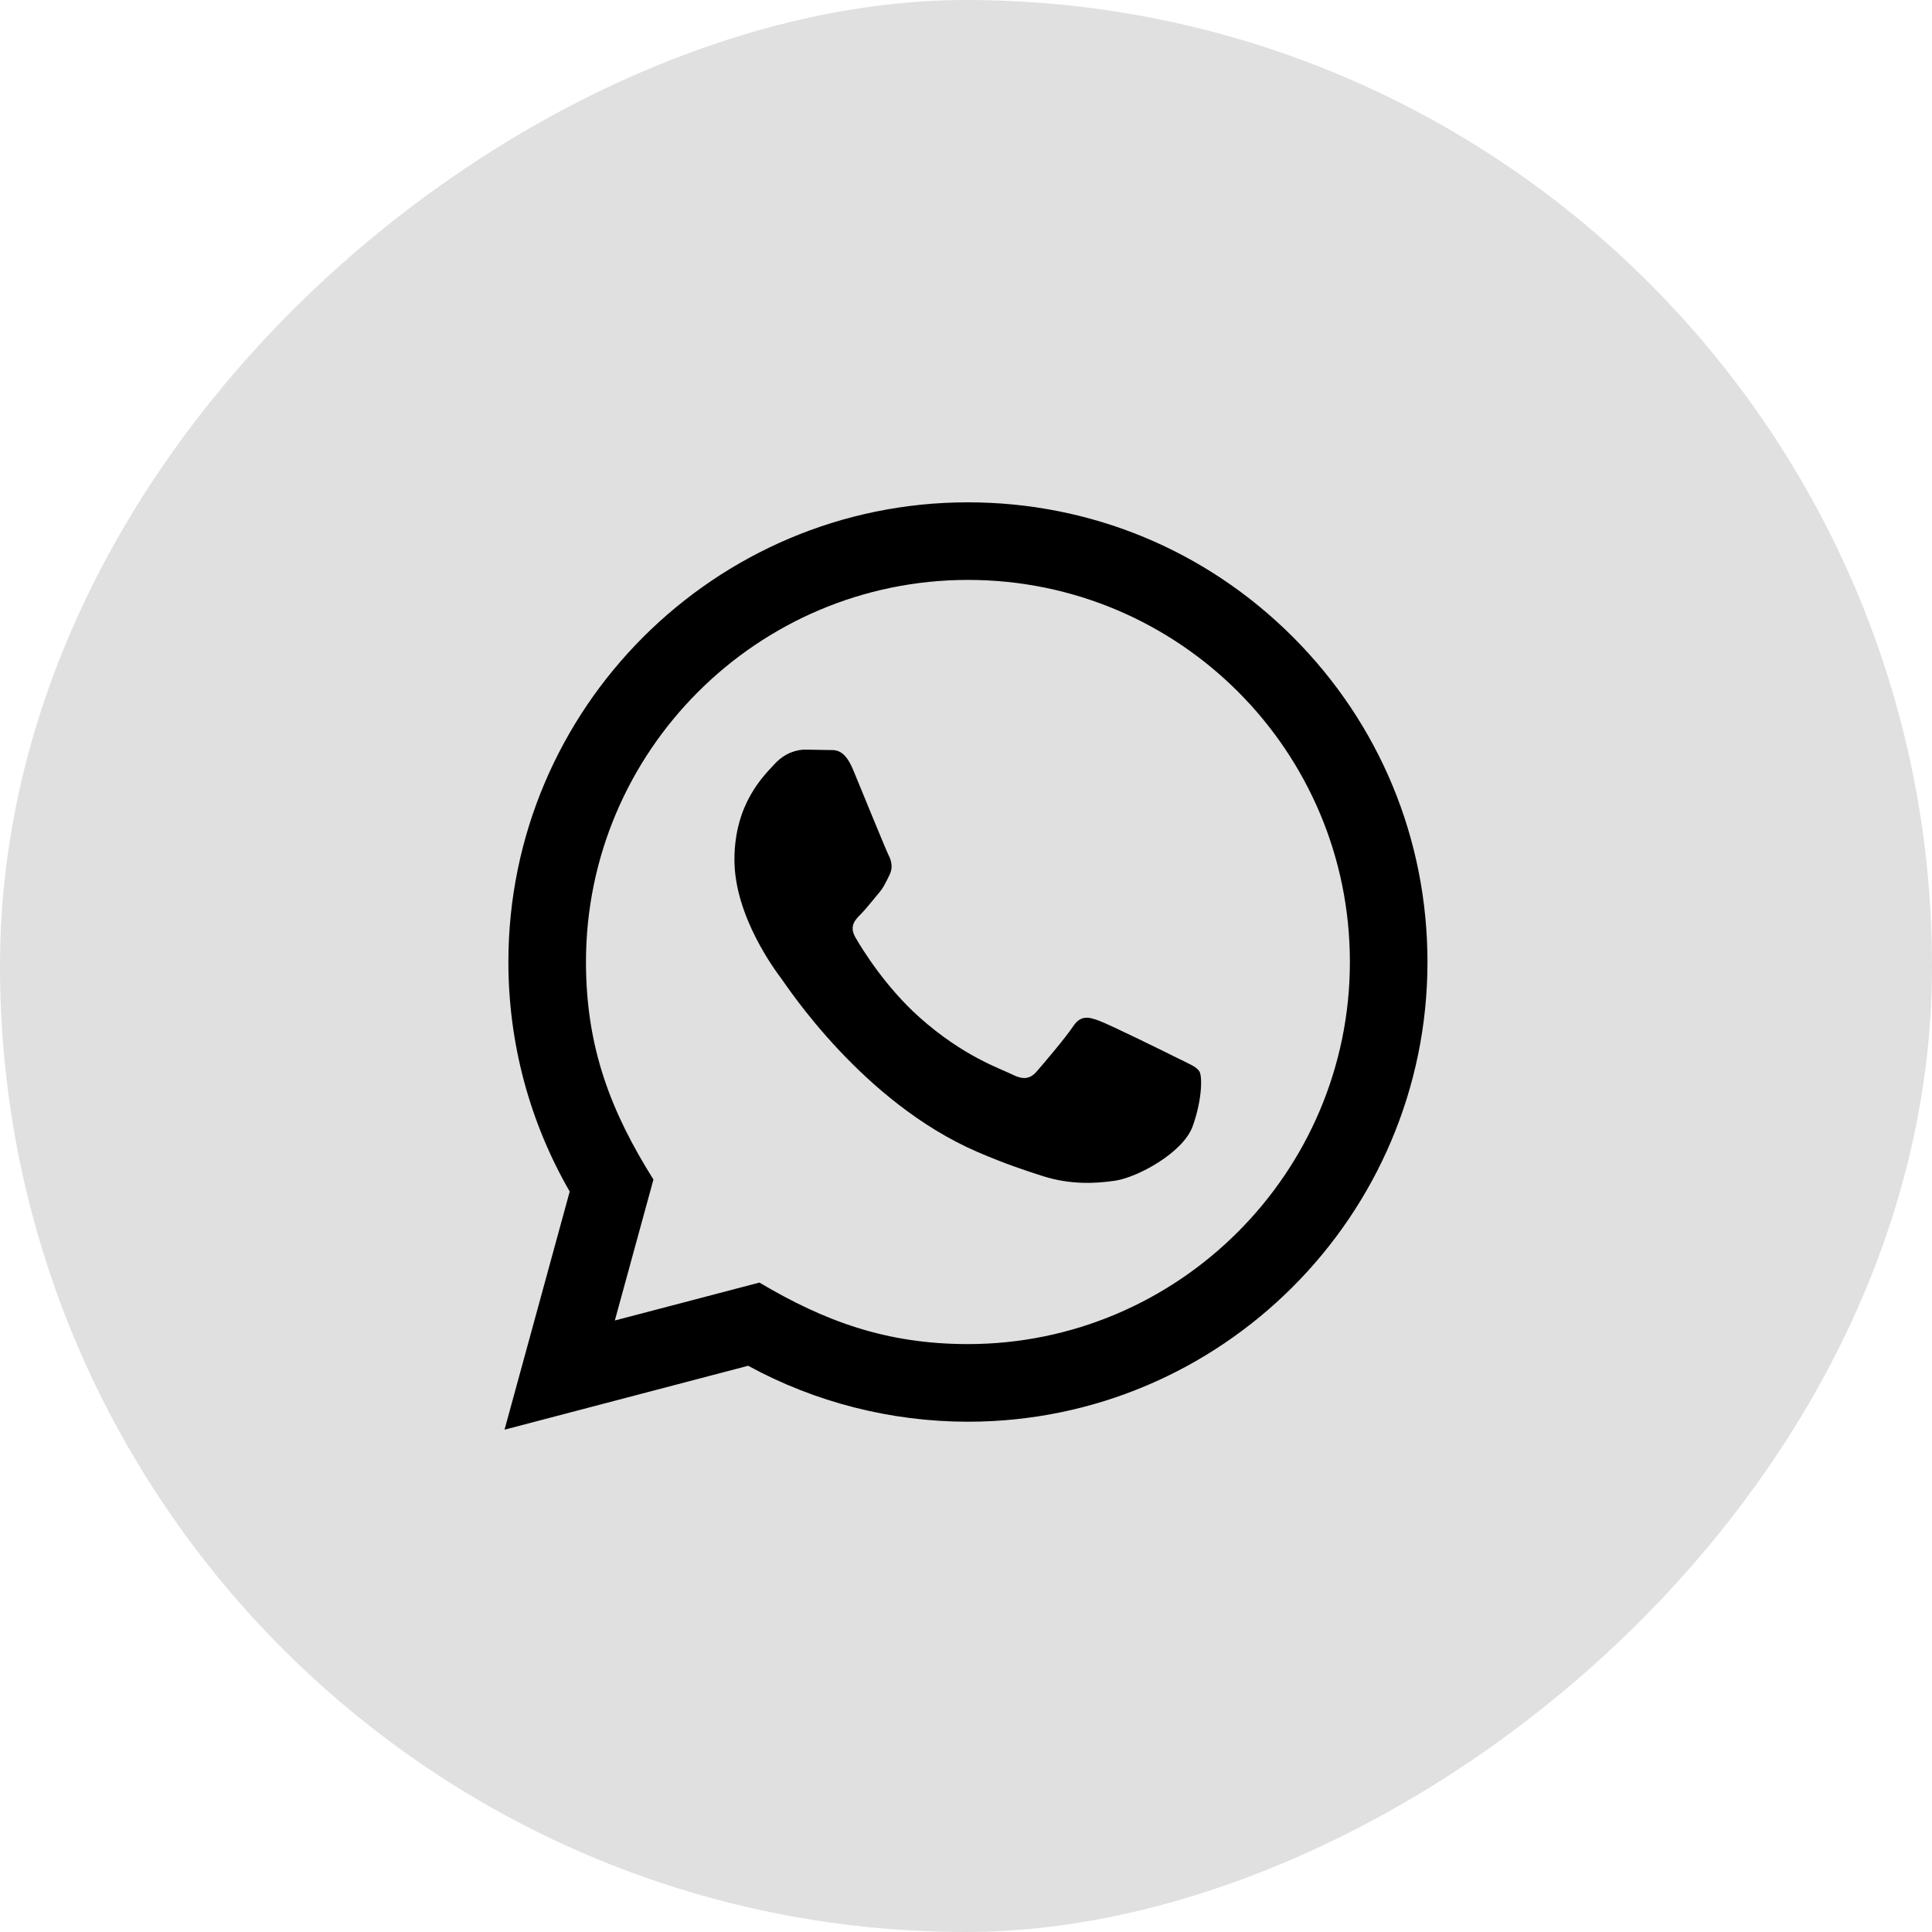 <?xml version="1.0" encoding="UTF-8"?> <svg xmlns="http://www.w3.org/2000/svg" width="50" height="50" viewBox="0 0 50 50" fill="none"><rect y="50" width="50" height="50" rx="25" transform="rotate(-90 0 50)" fill="#E0E0E0"></rect><g clip-path="url(#clip0_48_326)"><path d="M13.057 37L14.744 30.837C13.703 29.033 13.156 26.988 13.157 24.891C13.16 18.335 18.495 13 25.05 13C28.231 13.001 31.217 14.24 33.463 16.488C35.708 18.736 36.944 21.724 36.943 24.902C36.94 31.459 31.605 36.794 25.05 36.794C23.06 36.793 21.099 36.294 19.362 35.346L13.057 37ZM19.654 33.193C21.33 34.188 22.93 34.784 25.046 34.785C30.494 34.785 34.932 30.351 34.935 24.9C34.937 19.438 30.52 15.01 25.054 15.008C19.602 15.008 15.167 19.442 15.165 24.892C15.164 27.117 15.816 28.783 16.911 30.526L15.912 34.174L19.654 33.193ZM31.041 27.729C30.967 27.605 30.769 27.531 30.471 27.382C30.174 27.233 28.713 26.514 28.44 26.415C28.168 26.316 27.97 26.266 27.771 26.564C27.573 26.861 27.003 27.531 26.83 27.729C26.657 27.927 26.483 27.952 26.186 27.803C25.889 27.654 24.931 27.341 23.796 26.328C22.913 25.54 22.316 24.567 22.143 24.269C21.97 23.972 22.125 23.811 22.273 23.663C22.407 23.53 22.57 23.316 22.719 23.142C22.87 22.97 22.919 22.846 23.019 22.647C23.118 22.449 23.069 22.275 22.994 22.126C22.919 21.978 22.325 20.515 22.078 19.92C21.836 19.341 21.591 19.419 21.409 19.41L20.839 19.4C20.641 19.4 20.319 19.474 20.047 19.772C19.775 20.07 19.007 20.788 19.007 22.251C19.007 23.714 20.072 25.127 20.22 25.325C20.369 25.523 22.315 28.525 25.296 29.812C26.005 30.118 26.559 30.301 26.99 30.438C27.702 30.664 28.35 30.632 28.862 30.556C29.433 30.471 30.62 29.837 30.868 29.143C31.116 28.448 31.116 27.853 31.041 27.729Z" fill="black"></path></g><defs><clipPath id="clip0_48_326"><rect width="24" height="24" fill="white" transform="translate(13 13)"></rect></clipPath></defs></svg> 